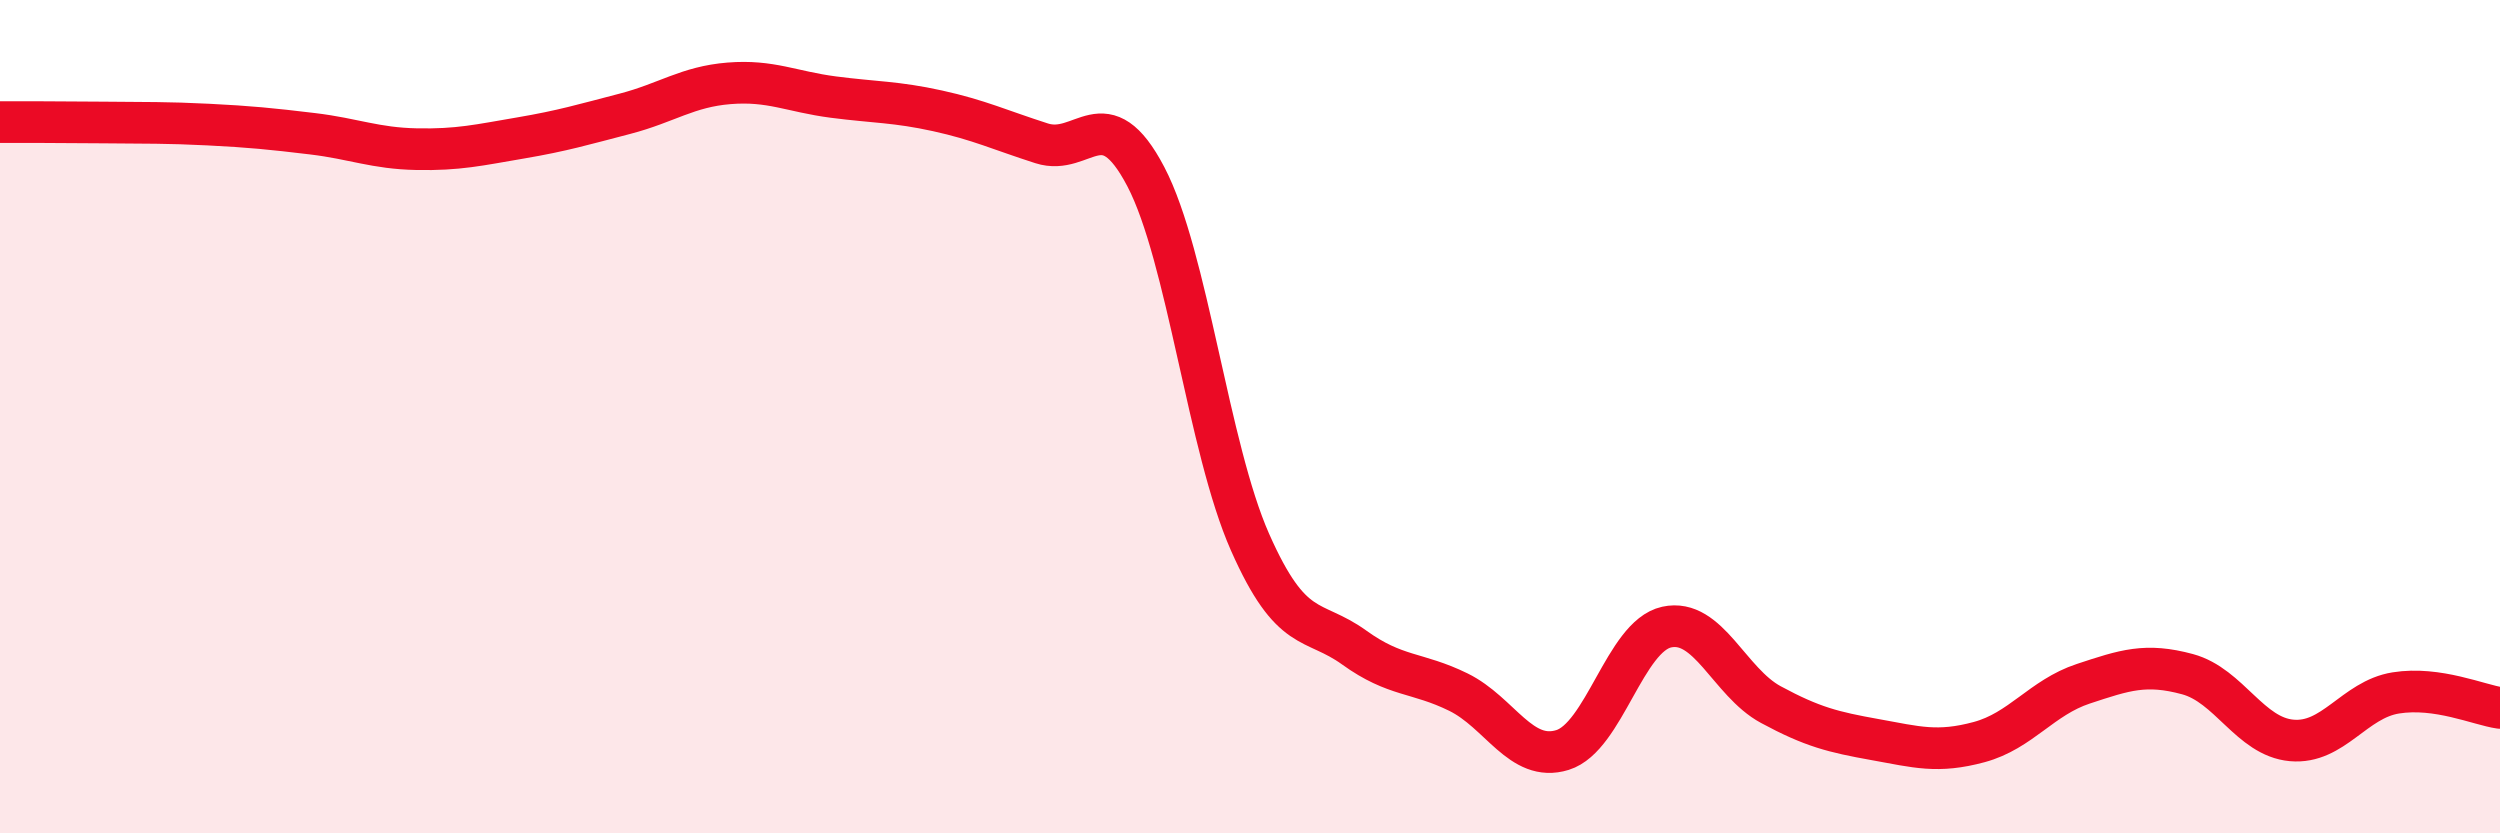 
    <svg width="60" height="20" viewBox="0 0 60 20" xmlns="http://www.w3.org/2000/svg">
      <path
        d="M 0,2.93 C 0.5,2.93 1.5,2.93 2.5,2.94 C 3.5,2.95 4,2.94 5,2.99 C 6,3.04 6.5,3.09 7.5,3.21 C 8.5,3.33 9,3.56 10,3.58 C 11,3.6 11.5,3.48 12.5,3.31 C 13.5,3.14 14,2.99 15,2.73 C 16,2.47 16.5,2.08 17.5,2 C 18.5,1.92 19,2.2 20,2.33 C 21,2.46 21.5,2.44 22.5,2.66 C 23.5,2.88 24,3.12 25,3.44 C 26,3.76 26.5,2.33 27.5,4.24 C 28.5,6.15 29,10.75 30,13.01 C 31,15.27 31.5,14.82 32.5,15.54 C 33.5,16.26 34,16.12 35,16.61 C 36,17.1 36.5,18.31 37.5,18 C 38.5,17.69 39,15.27 40,15.05 C 41,14.83 41.5,16.37 42.5,16.91 C 43.5,17.45 44,17.57 45,17.75 C 46,17.93 46.5,18.08 47.5,17.81 C 48.5,17.54 49,16.74 50,16.41 C 51,16.08 51.5,15.91 52.5,16.18 C 53.5,16.45 54,17.68 55,17.77 C 56,17.86 56.5,16.79 57.5,16.63 C 58.5,16.47 59.5,16.92 60,16.99L60 20L0 20Z"
        fill="#EB0A25"
        opacity="0.1"
        stroke-linecap="round"
        stroke-linejoin="round"
      />
      <path
        d="M 0,2.93 C 0.5,2.93 1.5,2.93 2.5,2.94 C 3.5,2.95 4,2.94 5,2.99 C 6,3.04 6.5,3.09 7.5,3.21 C 8.5,3.33 9,3.56 10,3.58 C 11,3.6 11.5,3.48 12.5,3.31 C 13.5,3.14 14,2.99 15,2.73 C 16,2.47 16.5,2.08 17.5,2 C 18.5,1.92 19,2.2 20,2.33 C 21,2.46 21.5,2.44 22.5,2.66 C 23.5,2.88 24,3.12 25,3.44 C 26,3.76 26.5,2.33 27.5,4.24 C 28.5,6.15 29,10.75 30,13.01 C 31,15.27 31.5,14.82 32.5,15.54 C 33.5,16.26 34,16.12 35,16.61 C 36,17.1 36.5,18.31 37.5,18 C 38.5,17.69 39,15.27 40,15.05 C 41,14.83 41.5,16.37 42.5,16.91 C 43.5,17.45 44,17.57 45,17.75 C 46,17.93 46.5,18.08 47.5,17.81 C 48.5,17.54 49,16.74 50,16.41 C 51,16.08 51.5,15.91 52.5,16.18 C 53.5,16.45 54,17.68 55,17.77 C 56,17.86 56.5,16.79 57.5,16.63 C 58.5,16.47 59.5,16.92 60,16.99"
        stroke="#EB0A25"
        stroke-width="1"
        fill="none"
        stroke-linecap="round"
        stroke-linejoin="round"
      />
    </svg>
  